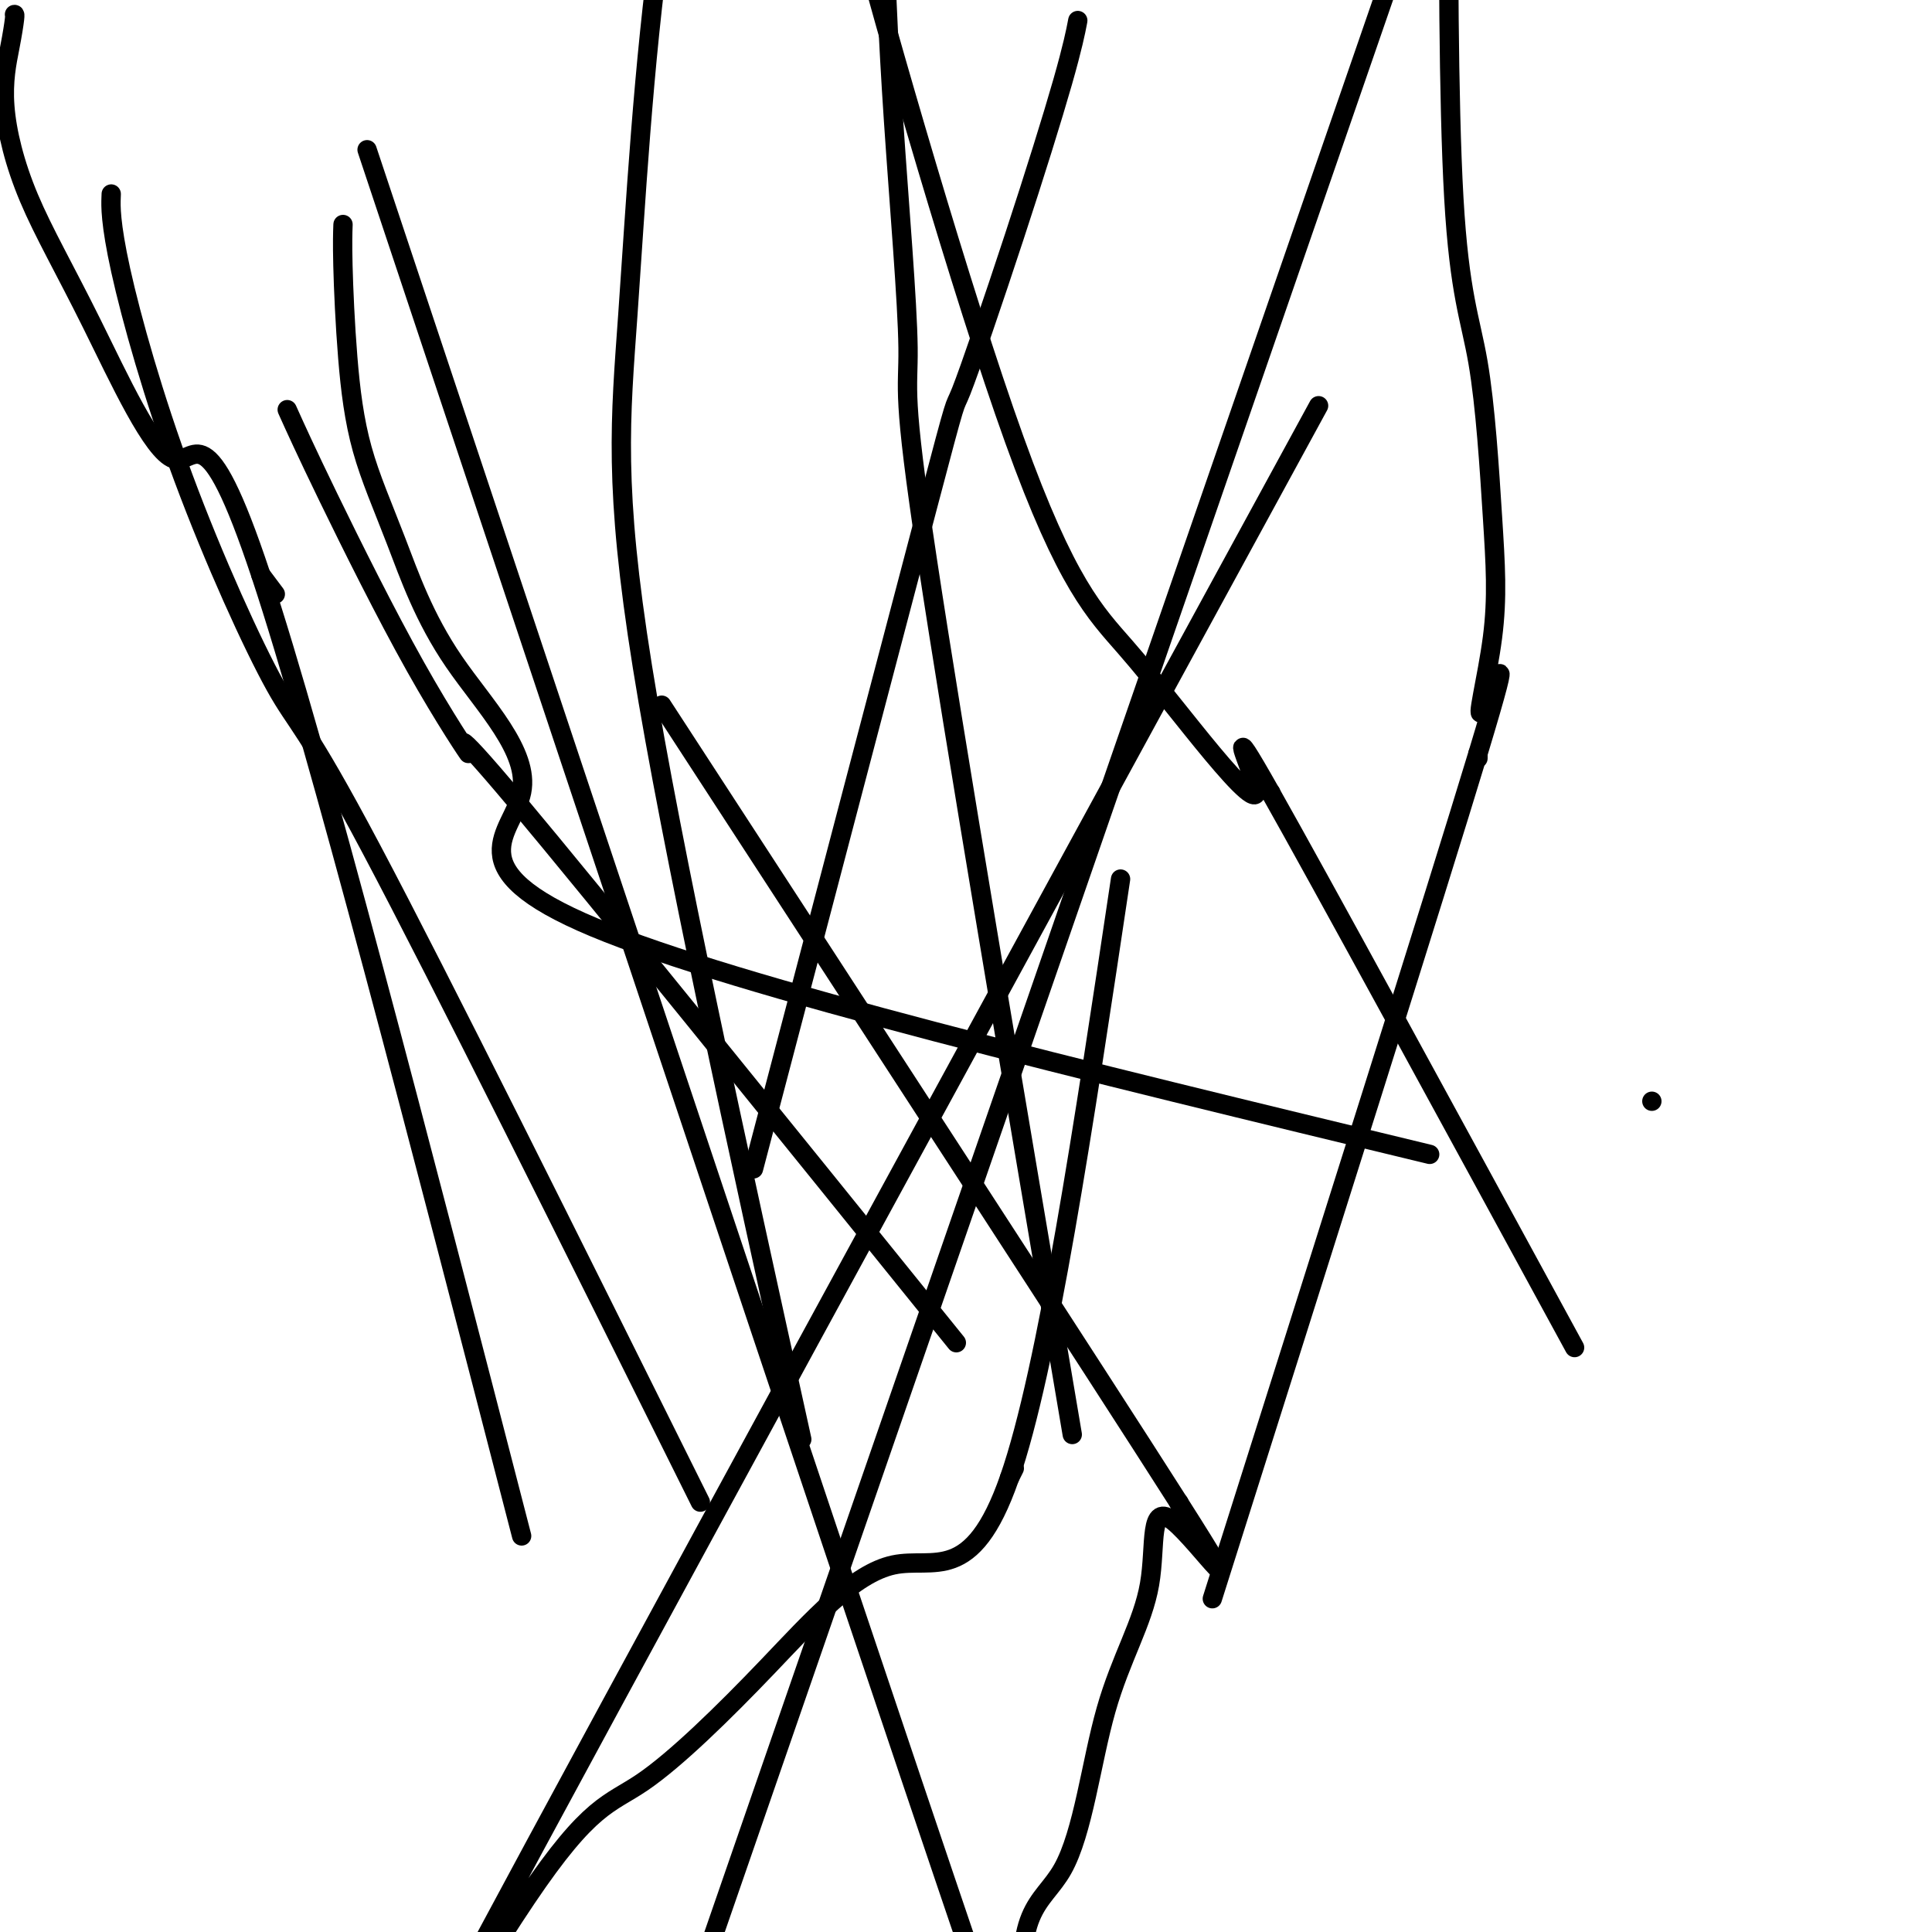 <svg viewBox='0 0 400 400' version='1.1' xmlns='http://www.w3.org/2000/svg' xmlns:xlink='http://www.w3.org/1999/xlink'><g fill='none' stroke='#000000' stroke-width='4' stroke-linecap='round' stroke-linejoin='round'><path d='M166,298c-13.494,-61.259 -26.988,-122.518 -33,-160c-6.012,-37.482 -4.542,-51.187 -3,-73c1.542,-21.813 3.156,-51.733 7,-79c3.844,-27.267 9.920,-51.879 14,-67c4.080,-15.121 6.166,-20.749 7,-23c0.834,-2.251 0.417,-1.126 0,0'/><path d='M222,297c-12.301,-72.638 -24.603,-145.276 -30,-181c-5.397,-35.724 -3.891,-34.533 -4,-44c-0.109,-9.467 -1.833,-29.592 -3,-47c-1.167,-17.408 -1.777,-32.099 -2,-46c-0.223,-13.901 -0.060,-27.012 0,-35c0.060,-7.988 0.017,-10.854 0,-12c-0.017,-1.146 -0.009,-0.573 0,0'/><path d='M156,242c14.682,-55.922 29.363,-111.844 36,-137c6.637,-25.156 5.229,-19.547 7,-24c1.771,-4.453 6.722,-18.967 11,-32c4.278,-13.033 7.882,-24.586 10,-32c2.118,-7.414 2.748,-10.690 3,-12c0.252,-1.310 0.126,-0.655 0,0'/><path d='M210,304c0.000,0.000 -1.000,2.000 -1,2'/><path d='M232,182c-7.607,50.821 -15.214,101.643 -23,124c-7.786,22.357 -15.750,16.250 -24,18c-8.250,1.750 -16.785,11.359 -26,21c-9.215,9.641 -19.109,19.316 -26,24c-6.891,4.684 -10.778,4.376 -24,24c-13.222,19.624 -35.778,59.178 -10,11c25.778,-48.178 99.889,-184.089 174,-320'/><path d='M306,157c0.000,0.000 0.000,-1.000 0,-1'/><path d='M251,331c23.189,-73.257 46.379,-146.514 55,-175c8.621,-28.486 2.674,-12.202 1,-9c-1.674,3.202 0.924,-6.678 2,-15c1.076,-8.322 0.630,-15.085 0,-25c-0.630,-9.915 -1.445,-22.981 -3,-32c-1.555,-9.019 -3.849,-13.989 -5,-34c-1.151,-20.011 -1.160,-55.061 -1,-71c0.160,-15.939 0.488,-12.765 2,-16c1.512,-3.235 4.210,-12.877 4,-13c-0.210,-0.123 -3.326,9.275 7,-20c10.326,-29.275 34.093,-97.221 3,-7c-31.093,90.221 -117.047,338.611 -203,587'/><path d='M342,228c0.000,0.000 0.000,0.000 0,0c0.000,0.000 0.000,0.000 0,0'/><path d='M296,239c-71.761,-17.343 -143.521,-34.685 -173,-47c-29.479,-12.315 -16.676,-19.602 -15,-28c1.676,-8.398 -7.775,-17.906 -14,-27c-6.225,-9.094 -9.223,-17.772 -12,-25c-2.777,-7.228 -5.332,-13.006 -7,-19c-1.668,-5.994 -2.447,-12.205 -3,-19c-0.553,-6.795 -0.880,-14.176 -1,-19c-0.120,-4.824 -0.034,-7.093 0,-8c0.034,-0.907 0.017,-0.454 0,0'/><path d='M244,311c0.000,0.000 0.100,0.100 0.1,0.1'/><path d='M137,146c45.247,69.534 90.493,139.069 107,165c16.507,25.931 4.274,8.259 -1,4c-5.274,-4.259 -3.590,4.896 -5,13c-1.410,8.104 -5.914,15.158 -9,26c-3.086,10.842 -4.755,25.473 -9,33c-4.245,7.527 -11.066,7.950 -7,33c4.066,25.050 19.019,74.729 -2,14c-21.019,-60.729 -78.009,-231.864 -135,-403'/><path d='M198,278c-37.533,-46.503 -75.067,-93.005 -91,-112c-15.933,-18.995 -10.267,-10.482 -10,-10c0.267,0.482 -4.867,-7.067 -11,-18c-6.133,-10.933 -13.267,-25.251 -18,-35c-4.733,-9.749 -7.067,-14.928 -8,-17c-0.933,-2.072 -0.467,-1.036 0,0'/><path d='M145,311c-26.950,-54.195 -53.901,-108.390 -68,-135c-14.099,-26.610 -15.347,-25.636 -20,-34c-4.653,-8.364 -12.711,-26.067 -19,-43c-6.289,-16.933 -10.809,-33.097 -13,-43c-2.191,-9.903 -2.055,-13.544 -2,-15c0.055,-1.456 0.027,-0.728 0,0'/><path d='M57,123c0.000,0.000 -3.000,-4.000 -3,-4'/><path d='M108,318c-21.206,-82.063 -42.412,-164.126 -54,-199c-11.588,-34.874 -13.557,-22.560 -18,-24c-4.443,-1.440 -11.358,-16.635 -17,-28c-5.642,-11.365 -10.009,-18.902 -13,-26c-2.991,-7.098 -4.605,-13.758 -5,-19c-0.395,-5.242 0.430,-9.065 1,-12c0.570,-2.935 0.884,-4.983 1,-6c0.116,-1.017 0.033,-1.005 0,-1c-0.033,0.005 -0.017,0.002 0,0'/><path d='M263,164c0.000,0.000 0.100,0.100 0.1,0.1'/><path d='M326,279c-26.445,-48.558 -52.890,-97.116 -63,-115c-10.110,-17.884 -3.883,-5.096 -3,-1c0.883,4.096 -3.576,-0.502 -9,-7c-5.424,-6.498 -11.812,-14.896 -18,-22c-6.188,-7.104 -12.178,-12.915 -23,-43c-10.822,-30.085 -26.478,-84.446 -33,-109c-6.522,-24.554 -3.910,-19.303 -4,-25c-0.090,-5.697 -2.883,-22.342 -4,-29c-1.117,-6.658 -0.559,-3.329 0,0'/></g>
</svg>